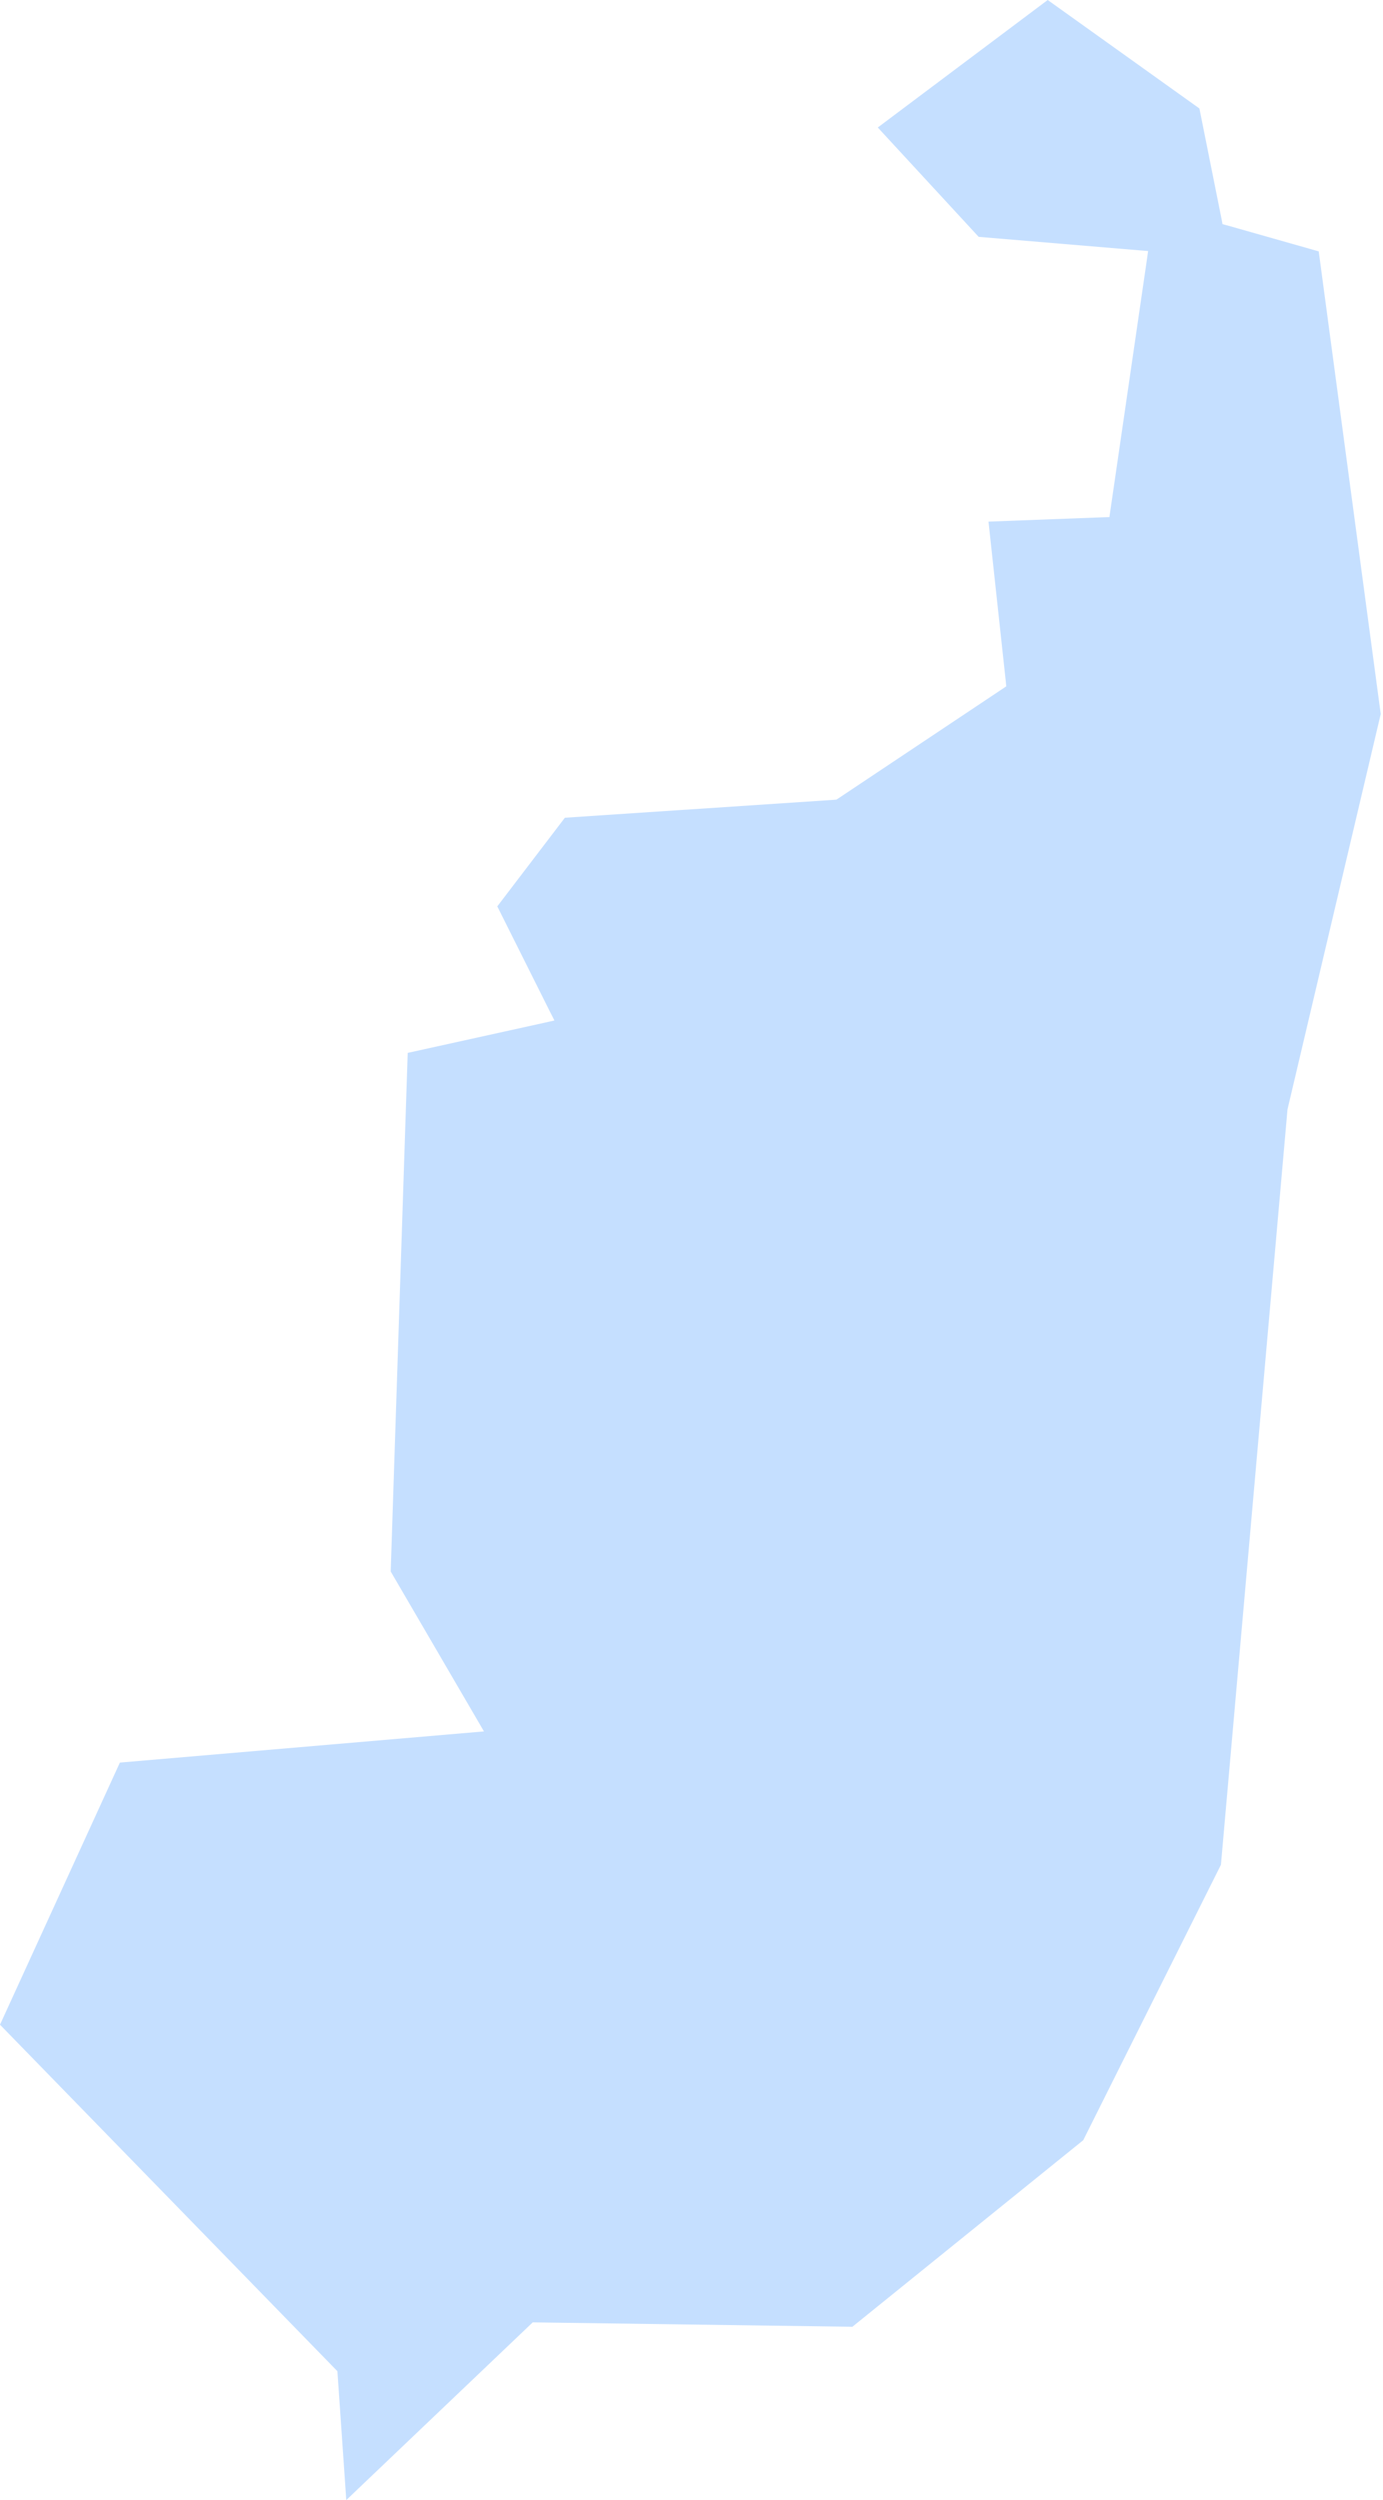 <?xml version="1.0" encoding="UTF-8"?> <svg xmlns="http://www.w3.org/2000/svg" width="217" height="392" viewBox="0 0 217 392" fill="none"> <path fill-rule="evenodd" clip-rule="evenodd" d="M63.971 165.089L61.303 246.404L75.936 271.477L18.812 276.365L0 317.463L52.94 371.796L54.333 392L83.588 364.137L133.743 364.827L169.968 335.571L191.571 292.385L202.015 173.949L216.643 111.957L206.914 39.416L192.601 35.355L191.816 35.147L191.672 34.363L188.193 17.008L164.391 -0L137.729 19.991L153.558 37.138L178.768 39.251L180.145 39.358L179.953 40.719L174.227 80.002L174.072 81.08L172.994 81.111L155.1 81.788L157.811 106.829L157.886 107.613L157.245 108.047L131.522 125.193L131.24 125.374L130.893 125.406L88.632 128.218L78.028 142.116L86.241 158.526L86.993 160.008L85.376 160.371L63.971 165.089Z" fill="#C5DFFF"></path> </svg> 